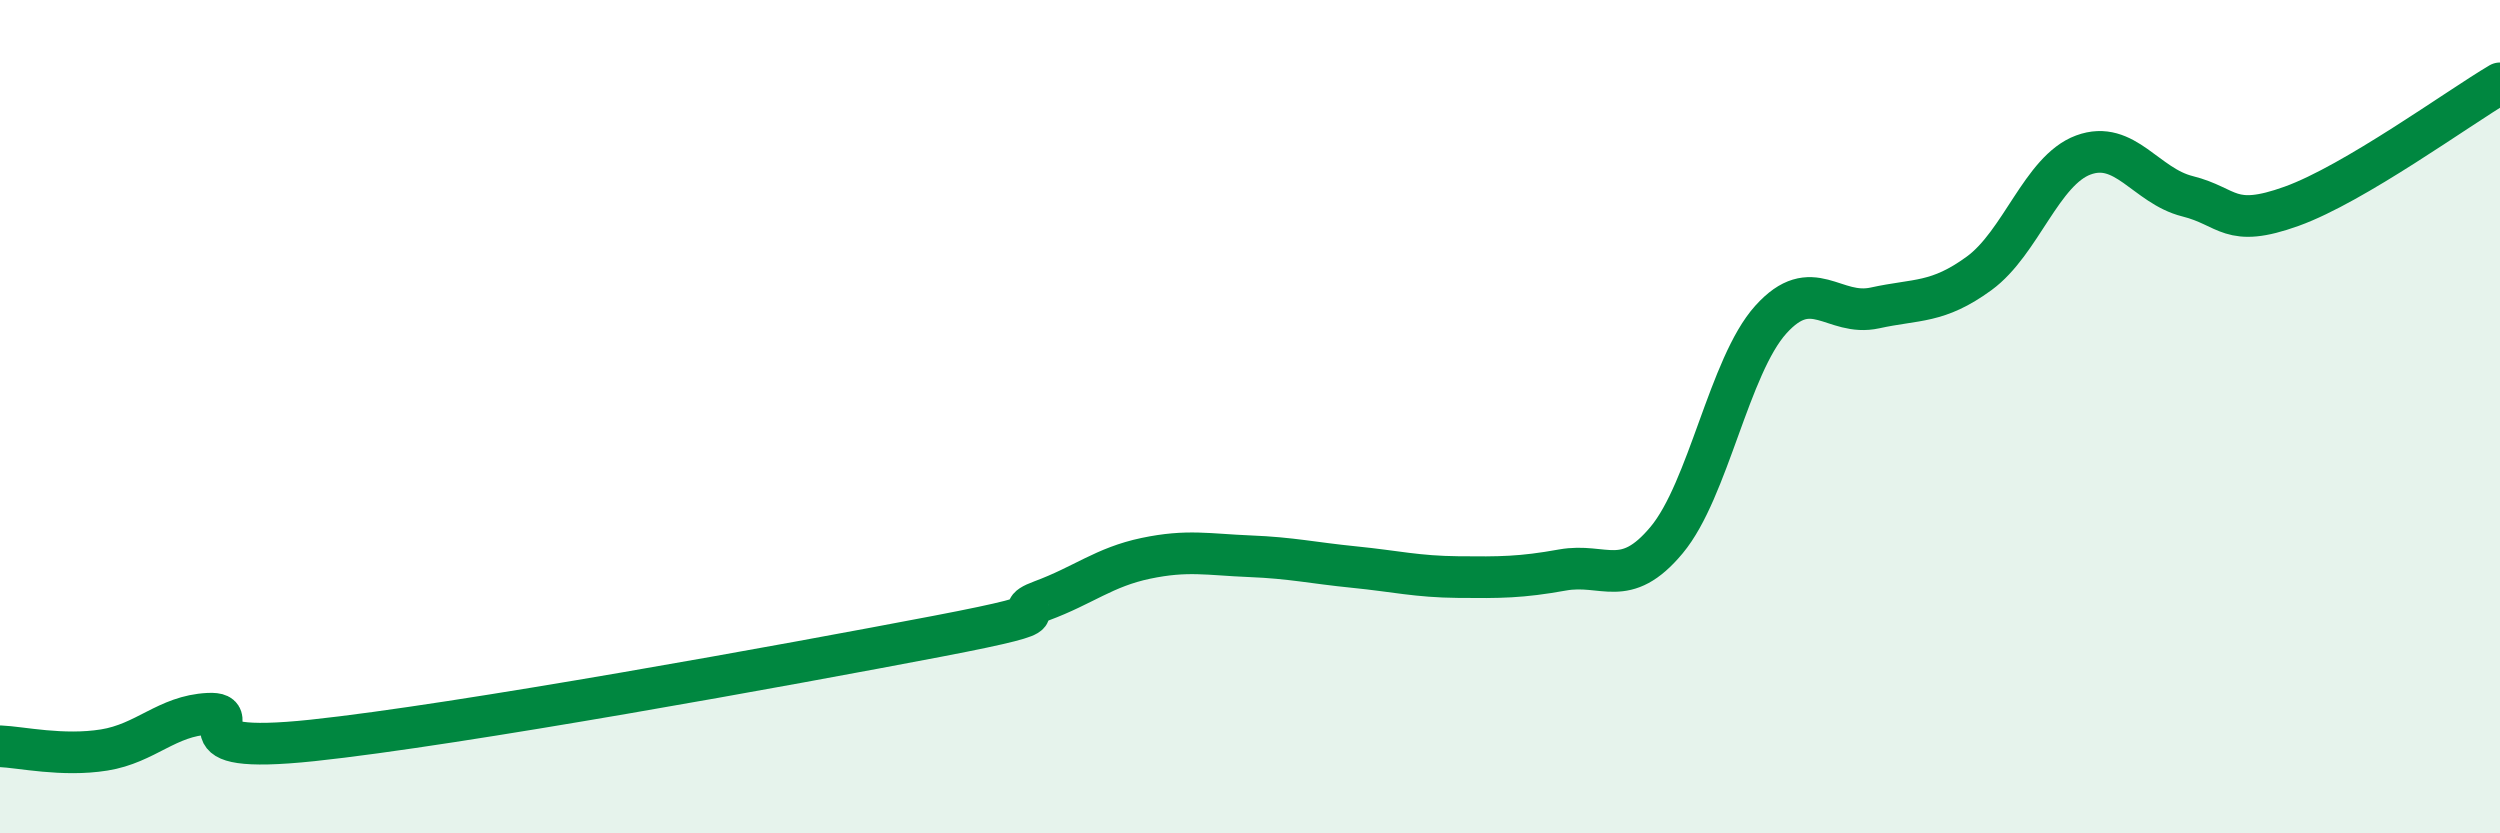 
    <svg width="60" height="20" viewBox="0 0 60 20" xmlns="http://www.w3.org/2000/svg">
      <path
        d="M 0,17.91 C 0.5,17.93 1.5,18.16 2.5,18 C 3.5,17.84 4,17.18 5,17.13 C 6,17.08 4,18.14 7.5,17.77 C 11,17.4 19,15.94 22.5,15.27 C 26,14.6 24,14.79 25,14.42 C 26,14.05 26.5,13.61 27.5,13.4 C 28.5,13.19 29,13.31 30,13.35 C 31,13.39 31.5,13.51 32.5,13.61 C 33.5,13.71 34,13.84 35,13.85 C 36,13.86 36.5,13.86 37.5,13.68 C 38.5,13.5 39,14.16 40,12.96 C 41,11.76 41.5,8.78 42.5,7.67 C 43.5,6.56 44,7.61 45,7.39 C 46,7.17 46.5,7.29 47.5,6.56 C 48.5,5.83 49,4.09 50,3.72 C 51,3.35 51.5,4.46 52.5,4.71 C 53.5,4.96 53.5,5.49 55,4.95 C 56.5,4.41 59,2.59 60,2L60 20L0 20Z"
        fill="#008740"
        opacity="0.1"
        stroke-linecap="round"
        stroke-linejoin="round"
      />
      <path
        d="M 0,17.91 C 0.5,17.93 1.5,18.16 2.5,18 C 3.5,17.84 4,17.18 5,17.13 C 6,17.08 4,18.14 7.5,17.77 C 11,17.4 19,15.94 22.5,15.27 C 26,14.6 24,14.79 25,14.42 C 26,14.05 26.5,13.61 27.5,13.4 C 28.5,13.19 29,13.31 30,13.35 C 31,13.39 31.5,13.51 32.5,13.61 C 33.5,13.71 34,13.84 35,13.85 C 36,13.86 36.5,13.86 37.5,13.68 C 38.5,13.5 39,14.16 40,12.96 C 41,11.76 41.5,8.78 42.5,7.67 C 43.5,6.56 44,7.61 45,7.39 C 46,7.17 46.5,7.29 47.5,6.56 C 48.5,5.83 49,4.09 50,3.72 C 51,3.35 51.5,4.46 52.5,4.71 C 53.5,4.96 53.5,5.49 55,4.95 C 56.5,4.41 59,2.59 60,2"
        stroke="#008740"
        stroke-width="1"
        fill="none"
        stroke-linecap="round"
        stroke-linejoin="round"
      />
    </svg>
  